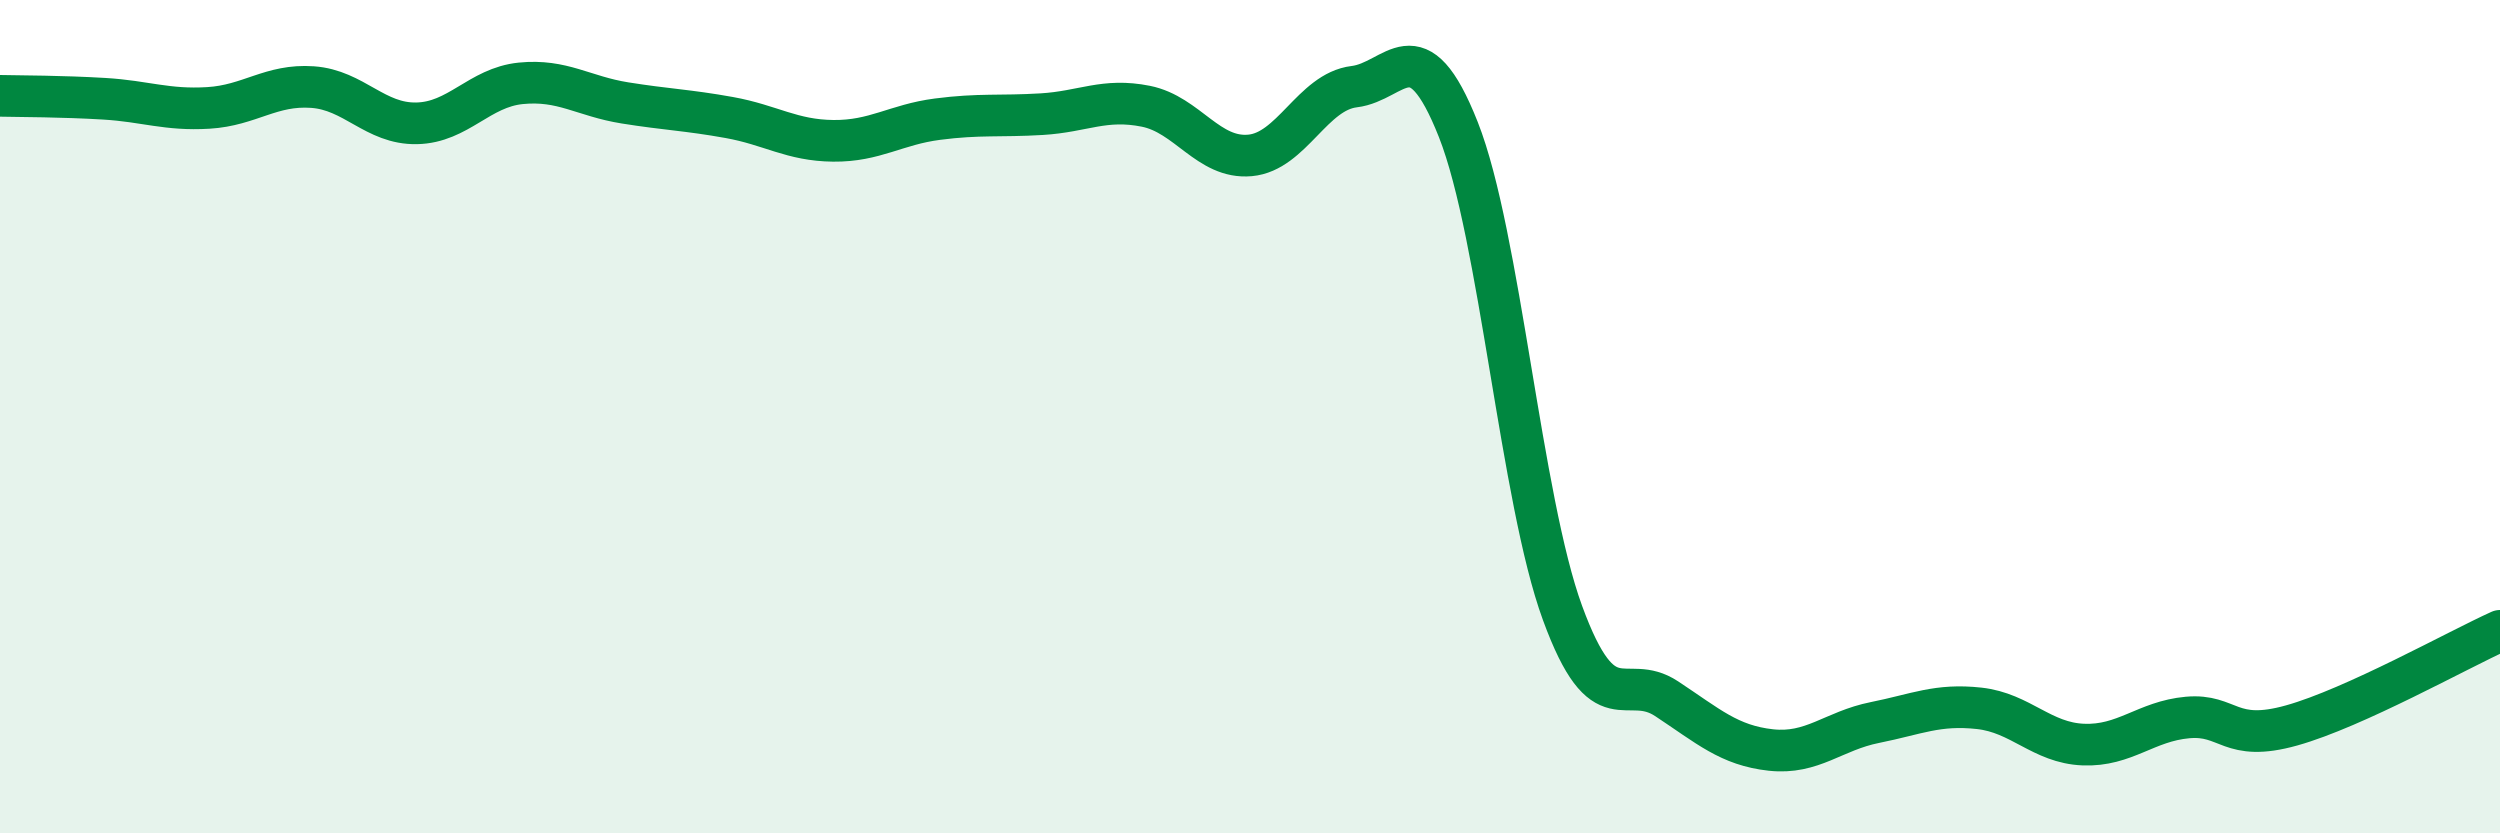
    <svg width="60" height="20" viewBox="0 0 60 20" xmlns="http://www.w3.org/2000/svg">
      <path
        d="M 0,2.3 C 0.5,2.31 1.5,2.31 2.5,2.37 C 3.5,2.43 4,2.65 5,2.59 C 6,2.53 6.5,2.02 7.5,2.09 C 8.5,2.16 9,2.98 10,2.96 C 11,2.94 11.5,2.1 12.5,2 C 13.5,1.9 14,2.31 15,2.47 C 16,2.63 16.5,2.64 17.5,2.82 C 18.5,3 19,3.37 20,3.38 C 21,3.39 21.5,2.99 22.5,2.86 C 23.5,2.73 24,2.8 25,2.74 C 26,2.68 26.5,2.35 27.5,2.55 C 28.5,2.75 29,3.82 30,3.73 C 31,3.64 31.5,2.2 32.5,2.08 C 33.5,1.96 34,0.58 35,3.11 C 36,5.64 36.5,11.98 37.5,14.71 C 38.5,17.44 39,16.11 40,16.77 C 41,17.43 41.5,17.89 42.5,18 C 43.5,18.11 44,17.54 45,17.34 C 46,17.14 46.5,16.89 47.5,17 C 48.5,17.11 49,17.83 50,17.87 C 51,17.91 51.5,17.31 52.5,17.22 C 53.5,17.13 53.5,17.83 55,17.41 C 56.5,16.99 59,15.59 60,15.14L60 20L0 20Z"
        fill="#008740"
        opacity="0.1"
        stroke-linecap="round"
        stroke-linejoin="round"
      />
      <path
        d="M 0,2.3 C 0.5,2.31 1.5,2.31 2.5,2.37 C 3.5,2.43 4,2.65 5,2.59 C 6,2.53 6.5,2.02 7.5,2.09 C 8.5,2.16 9,2.98 10,2.96 C 11,2.94 11.5,2.1 12.5,2 C 13.5,1.9 14,2.31 15,2.47 C 16,2.63 16.5,2.64 17.5,2.82 C 18.5,3 19,3.37 20,3.38 C 21,3.39 21.5,2.99 22.5,2.86 C 23.5,2.73 24,2.8 25,2.74 C 26,2.68 26.5,2.35 27.5,2.55 C 28.5,2.75 29,3.82 30,3.73 C 31,3.64 31.5,2.2 32.5,2.08 C 33.5,1.96 34,0.58 35,3.11 C 36,5.64 36.5,11.98 37.5,14.71 C 38.5,17.44 39,16.11 40,16.77 C 41,17.43 41.5,17.89 42.5,18 C 43.5,18.11 44,17.54 45,17.34 C 46,17.14 46.5,16.89 47.5,17 C 48.5,17.11 49,17.83 50,17.87 C 51,17.91 51.5,17.31 52.5,17.22 C 53.5,17.13 53.5,17.83 55,17.41 C 56.5,16.99 59,15.59 60,15.14"
        stroke="#008740"
        stroke-width="1"
        fill="none"
        stroke-linecap="round"
        stroke-linejoin="round"
      />
    </svg>
  